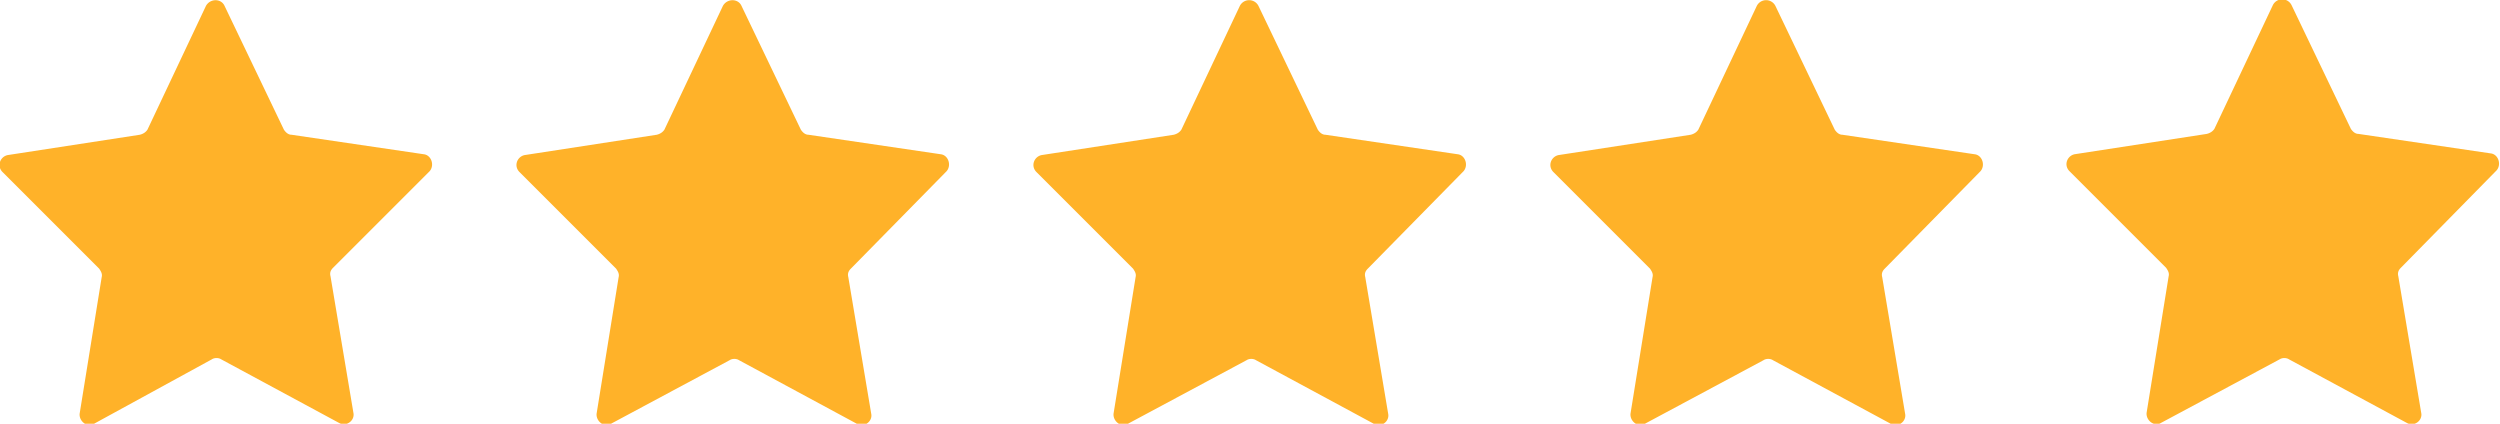 <svg xmlns="http://www.w3.org/2000/svg" fill="#ffb229" viewBox="0 0 295 50"><path d="m26.5.7 7 14.6c.2.3.5.6.9.6L50 18.2c.9.1 1.3 1.3.7 2L39.3 31.6c-.3.3-.4.6-.3 1l2.7 16.1c.2.9-.8 1.7-1.7 1.2l-13.9-7.5c-.3-.2-.8-.2-1.1 0L11.1 50c-.8.5-1.8-.3-1.7-1.2L12 32.7c.1-.4-.1-.7-.3-1L.3 20.3c-.7-.7-.3-1.8.6-2l15.6-2.4c.4-.1.7-.3.9-.6L24.3.7c.5-.9 1.8-.9 2.2 0zm61 0 7 14.6c.2.3.5.6.9.6l15.6 2.3c.9.1 1.3 1.3.7 2l-11.3 11.5c-.3.3-.4.6-.3 1l2.7 16.1c.2.9-.8 1.7-1.7 1.2l-13.9-7.5c-.3-.2-.8-.2-1.1 0l-14 7.5c-.8.5-1.8-.3-1.7-1.2L73 32.7c.1-.4-.1-.7-.3-1L61.3 20.3c-.7-.7-.3-1.8.6-2l15.6-2.4c.4-.1.7-.3.9-.6L85.3.7c.5-.9 1.8-.9 2.2 0zm61 0 7 14.6c.2.3.5.6.9.6l15.6 2.3c.9.1 1.3 1.3.7 2l-11.3 11.5c-.3.3-.4.6-.3 1l2.7 16.1c.2.9-.8 1.7-1.7 1.2l-13.9-7.5c-.3-.2-.8-.2-1.1 0l-14 7.5c-.8.5-1.8-.3-1.7-1.2l2.6-16.1c.1-.4-.1-.7-.3-1l-11.4-11.4c-.7-.7-.3-1.8.6-2l15.6-2.4c.4-.1.7-.3.9-.6L146.3.7a1.23 1.23 0 0 1 2.2 0zm61 0 7 14.6c.2.3.5.6.9.6l15.6 2.3c.9.1 1.3 1.3.7 2l-11.3 11.5c-.3.3-.4.6-.3 1l2.7 16.1c.2.9-.8 1.7-1.7 1.2l-13.9-7.5c-.3-.2-.8-.2-1.1 0l-14 7.5c-.8.5-1.8-.3-1.7-1.2l2.6-16.1c.1-.4-.1-.7-.3-1l-11.4-11.4c-.7-.7-.3-1.8.6-2l15.6-2.4c.4-.1.7-.3.9-.6L207.3.7a1.23 1.23 0 0 1 2.2 0zm60.9-.1 7 14.6c.2.3.5.6.9.6l15.6 2.3c.9.1 1.3 1.3.7 2l-11.3 11.5c-.3.3-.4.6-.3 1l2.7 16.1c.2.9-.8 1.7-1.7 1.2l-13.9-7.5c-.3-.2-.8-.2-1.1 0l-14 7.5c-.8.5-1.8-.3-1.7-1.2l2.6-16.1c.1-.4-.1-.7-.3-1l-11.4-11.4c-.7-.7-.3-1.8.6-2l15.6-2.4c.4-.1.7-.3.9-.6L268.2.6a1.23 1.23 0 0 1 2.2 0z"/></svg>